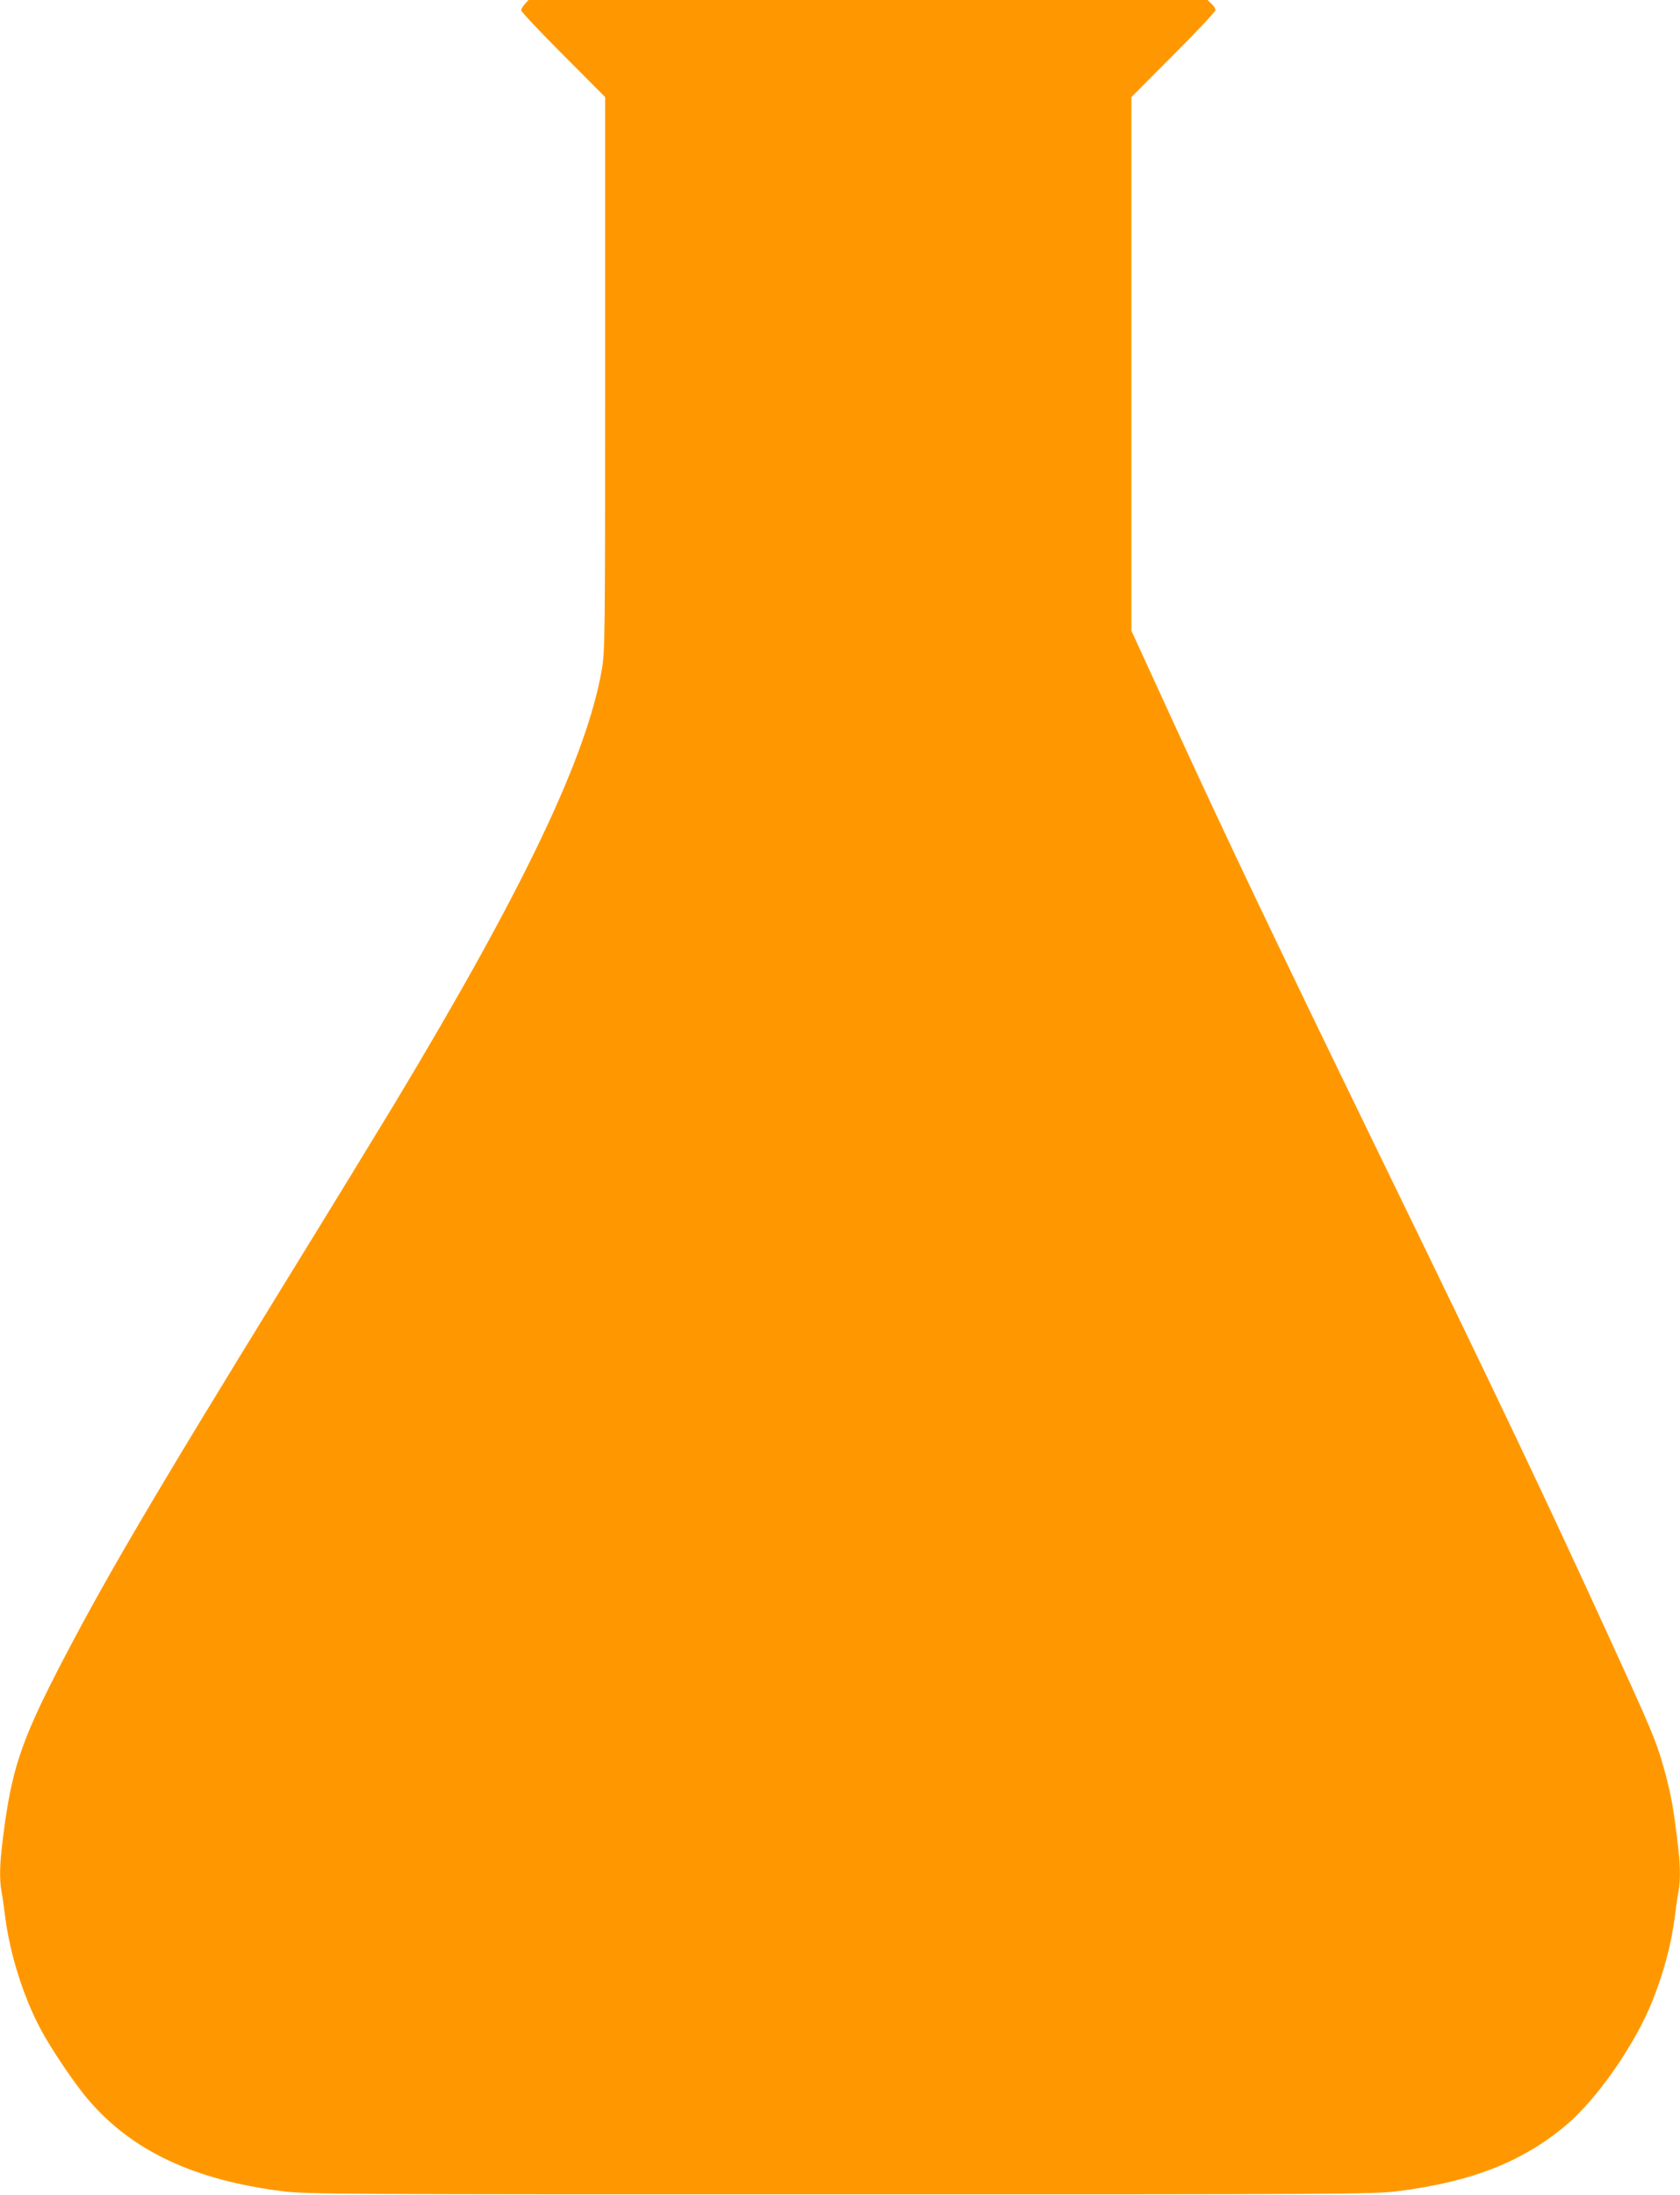 <?xml version="1.0" standalone="no"?>
<!DOCTYPE svg PUBLIC "-//W3C//DTD SVG 20010904//EN"
 "http://www.w3.org/TR/2001/REC-SVG-20010904/DTD/svg10.dtd">
<svg version="1.0" xmlns="http://www.w3.org/2000/svg"
 width="980pt" height="1280pt" viewBox="0 0 980 1280"
 preserveAspectRatio="xMidYMid meet">
<g transform="translate(0,1280) scale(0.1,-0.1)"
fill="#ff9800" stroke="none">
<path d="M3062 12777 c-12 -13 -22 -30 -22 -37 0 -8 110 -125 245 -260 l245
-246 0 -1611 c0 -1550 -1 -1615 -19 -1725 -88 -510 -456 -1282 -1208 -2531
-96 -159 -372 -611 -615 -1005 -820 -1332 -1088 -1790 -1360 -2318 -205 -401
-261 -571 -308 -939 -22 -167 -25 -256 -11 -336 6 -30 15 -94 21 -144 28 -219
104 -462 206 -655 61 -115 198 -319 279 -413 255 -299 617 -469 1135 -534 137
-17 314 -18 3250 -18 2936 0 3113 1 3250 18 437 55 736 173 992 391 180 154
399 471 498 721 66 166 110 332 130 490 6 50 15 114 21 144 14 80 11 169 -11
336 -22 177 -40 268 -81 409 -40 140 -72 215 -327 771 -365 797 -628 1350
-1307 2745 -668 1373 -936 1937 -1271 2669 l-194 423 0 1556 0 1556 245 246
c135 135 245 252 245 261 0 9 -10 25 -23 37 l-23 22 -1980 0 -1981 0 -21 -23z"/>
</g>
</svg>
